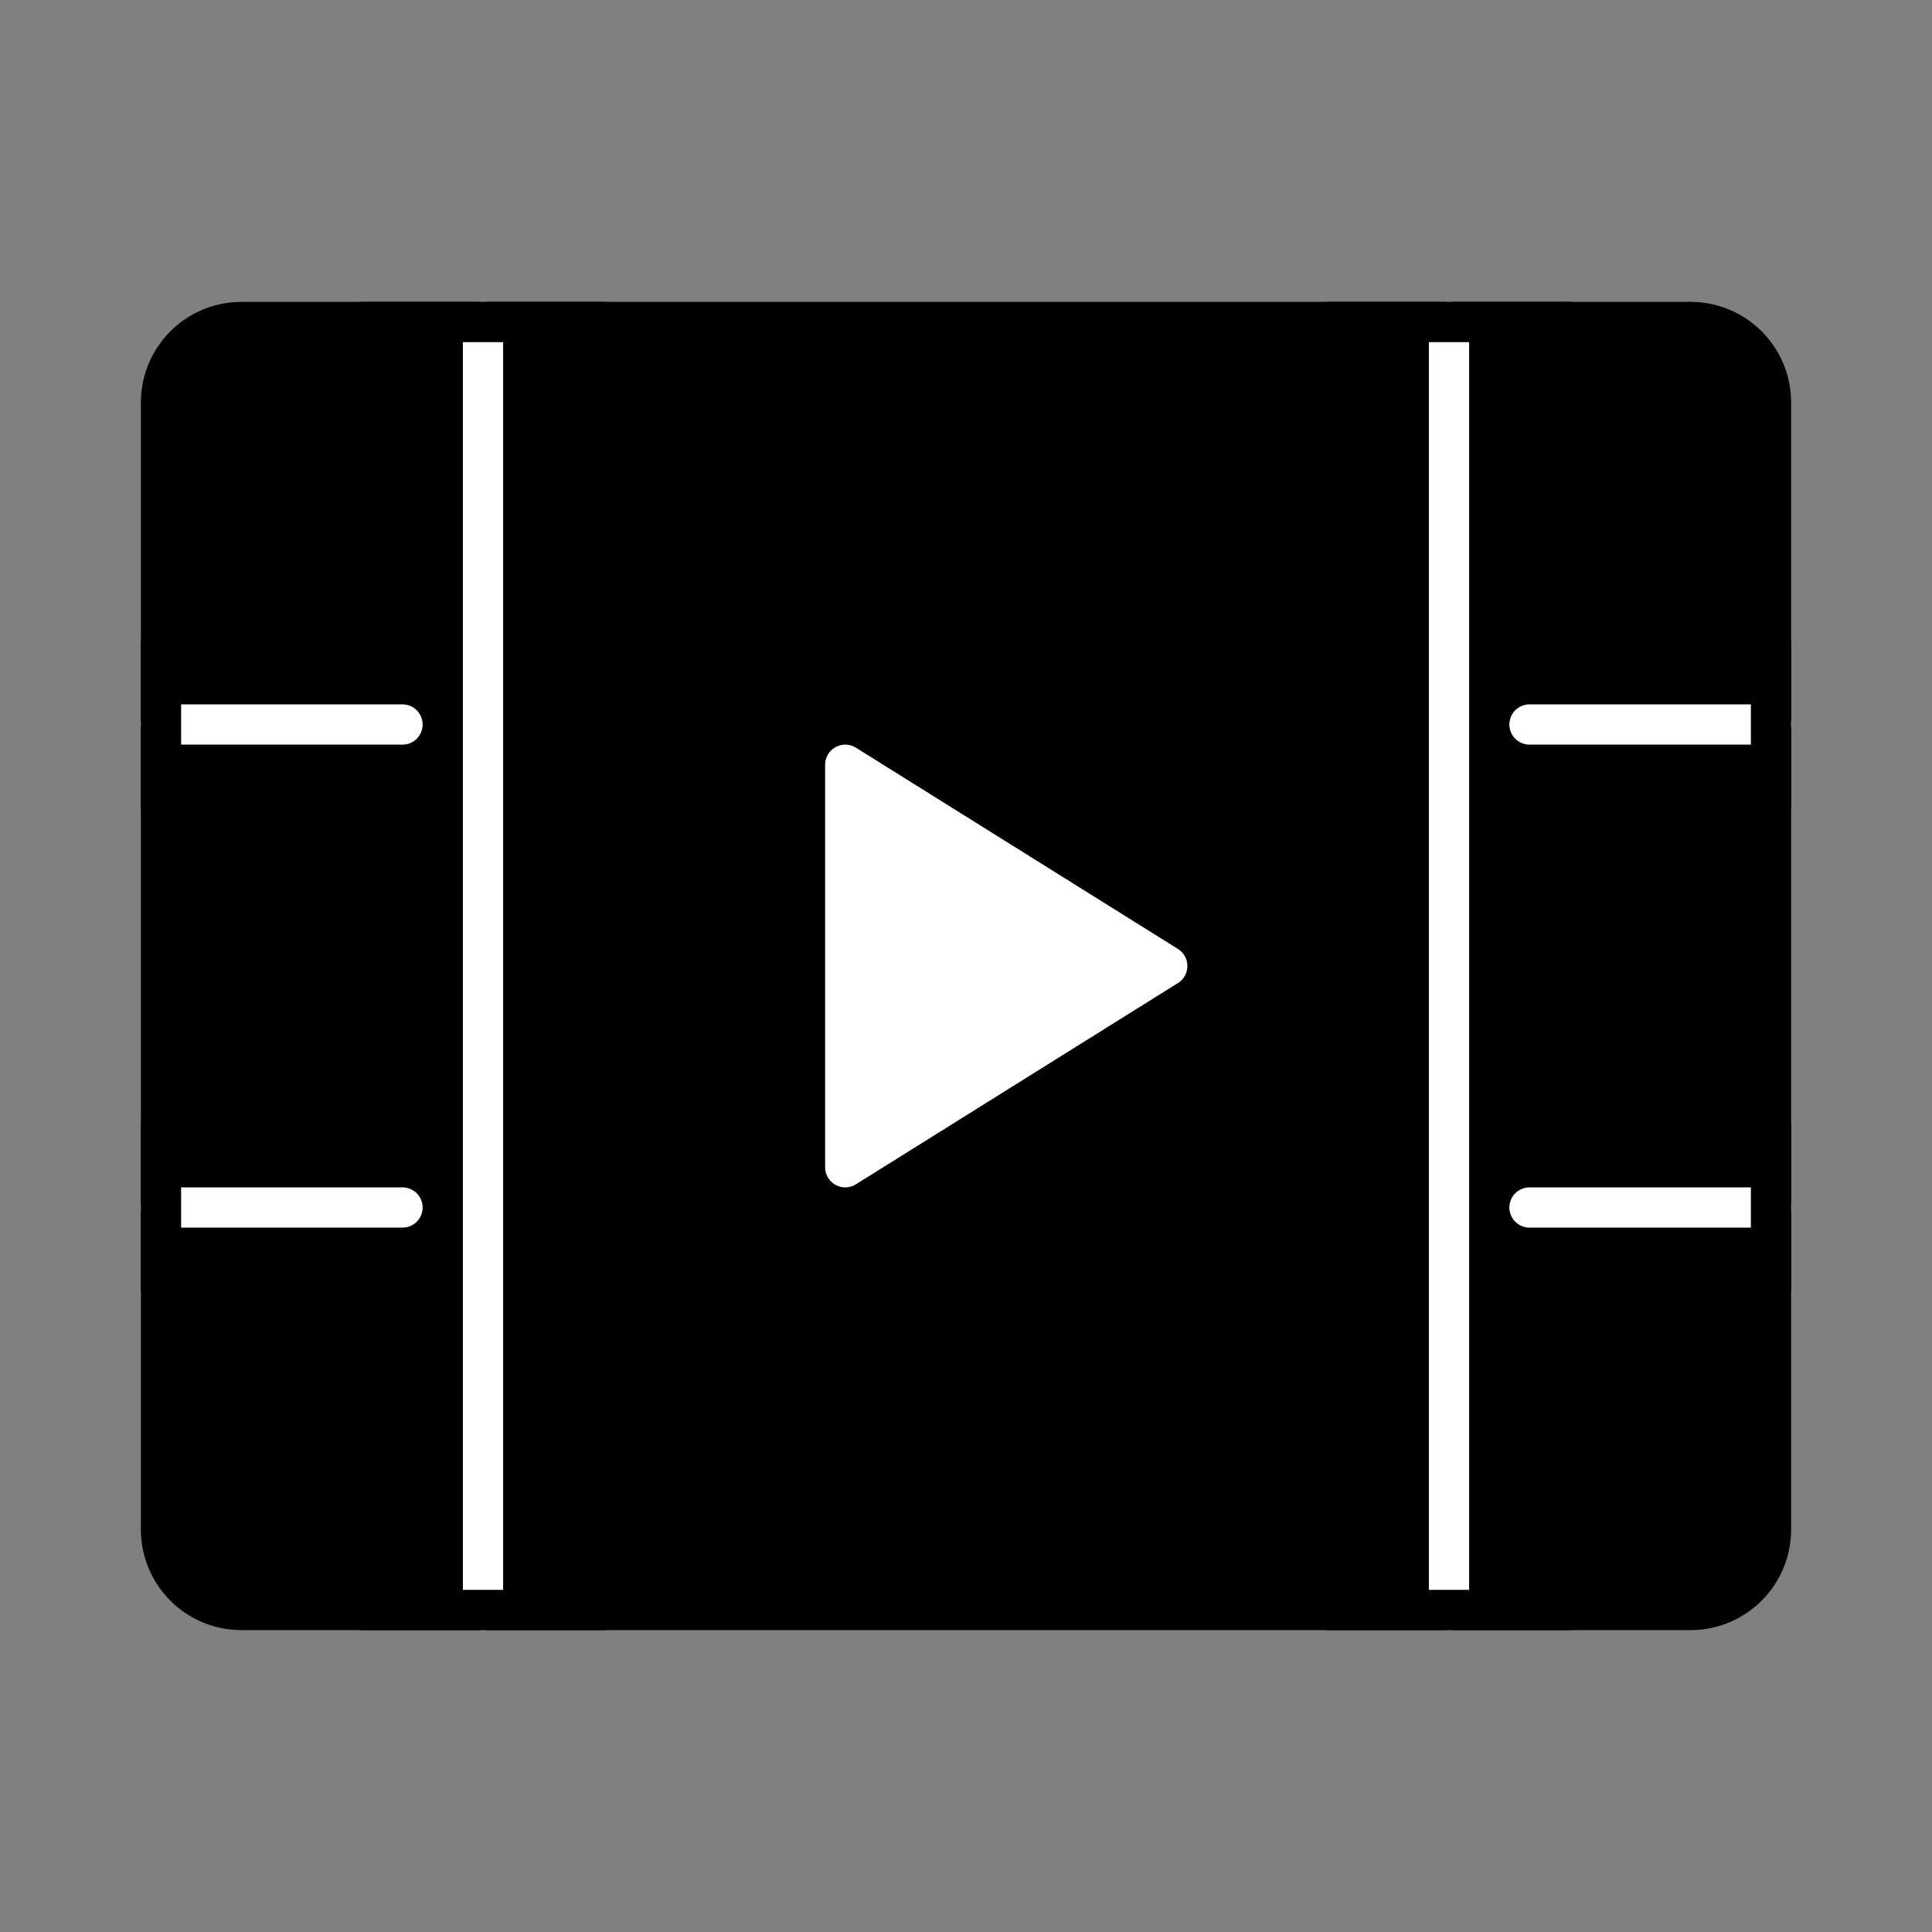 <?xml version="1.0" encoding="UTF-8"?><svg width="32" height="32" viewBox="0 0 48 48" fill="none" xmlns="http://www.w3.org/2000/svg"><rect x="0" y="0" width="48" height="48" fill="#808080" stroke="none"/><path d="M4 10C4 8.895 4.895 8 6 8H42C43.105 8 44 8.895 44 10V38C44 39.105 43.105 40 42 40H6C4.895 40 4 39.105 4 38V10Z" fill="#000000" stroke="#000000" stroke-width="1" stroke-linejoin="round"/><path d="M36 8V40" stroke="#FFF" stroke-width="1" stroke-linecap="round" stroke-linejoin="round"/><path d="M12 8V40" stroke="#FFF" stroke-width="1" stroke-linecap="round" stroke-linejoin="round"/><path d="M38 18H44" stroke="#FFF" stroke-width="1" stroke-linecap="round" stroke-linejoin="round"/><path d="M38 30H44" stroke="#FFF" stroke-width="1" stroke-linecap="round" stroke-linejoin="round"/><path d="M4 18H10" stroke="#FFF" stroke-width="1" stroke-linecap="round" stroke-linejoin="round"/><path d="M4 16V20" stroke="#000000" stroke-width="1" stroke-linecap="round" stroke-linejoin="round"/><path d="M9 8H15" stroke="#000000" stroke-width="1" stroke-linecap="round" stroke-linejoin="round"/><path d="M9 40H15" stroke="#000000" stroke-width="1" stroke-linecap="round" stroke-linejoin="round"/><path d="M33 8H39" stroke="#000000" stroke-width="1" stroke-linecap="round" stroke-linejoin="round"/><path d="M33 40H39" stroke="#000000" stroke-width="1" stroke-linecap="round" stroke-linejoin="round"/><path d="M4 30H10" stroke="#FFF" stroke-width="1" stroke-linecap="round" stroke-linejoin="round"/><path d="M4 28V32" stroke="#000000" stroke-width="1" stroke-linecap="round" stroke-linejoin="round"/><path d="M44 28V32" stroke="#000000" stroke-width="1" stroke-linecap="round" stroke-linejoin="round"/><path d="M44 16V20" stroke="#000000" stroke-width="1" stroke-linecap="round" stroke-linejoin="round"/><path d="M21 19L29 24L21 29V19Z" fill="#FFF" stroke="#FFF" stroke-width="1" stroke-linejoin="round"/></svg>